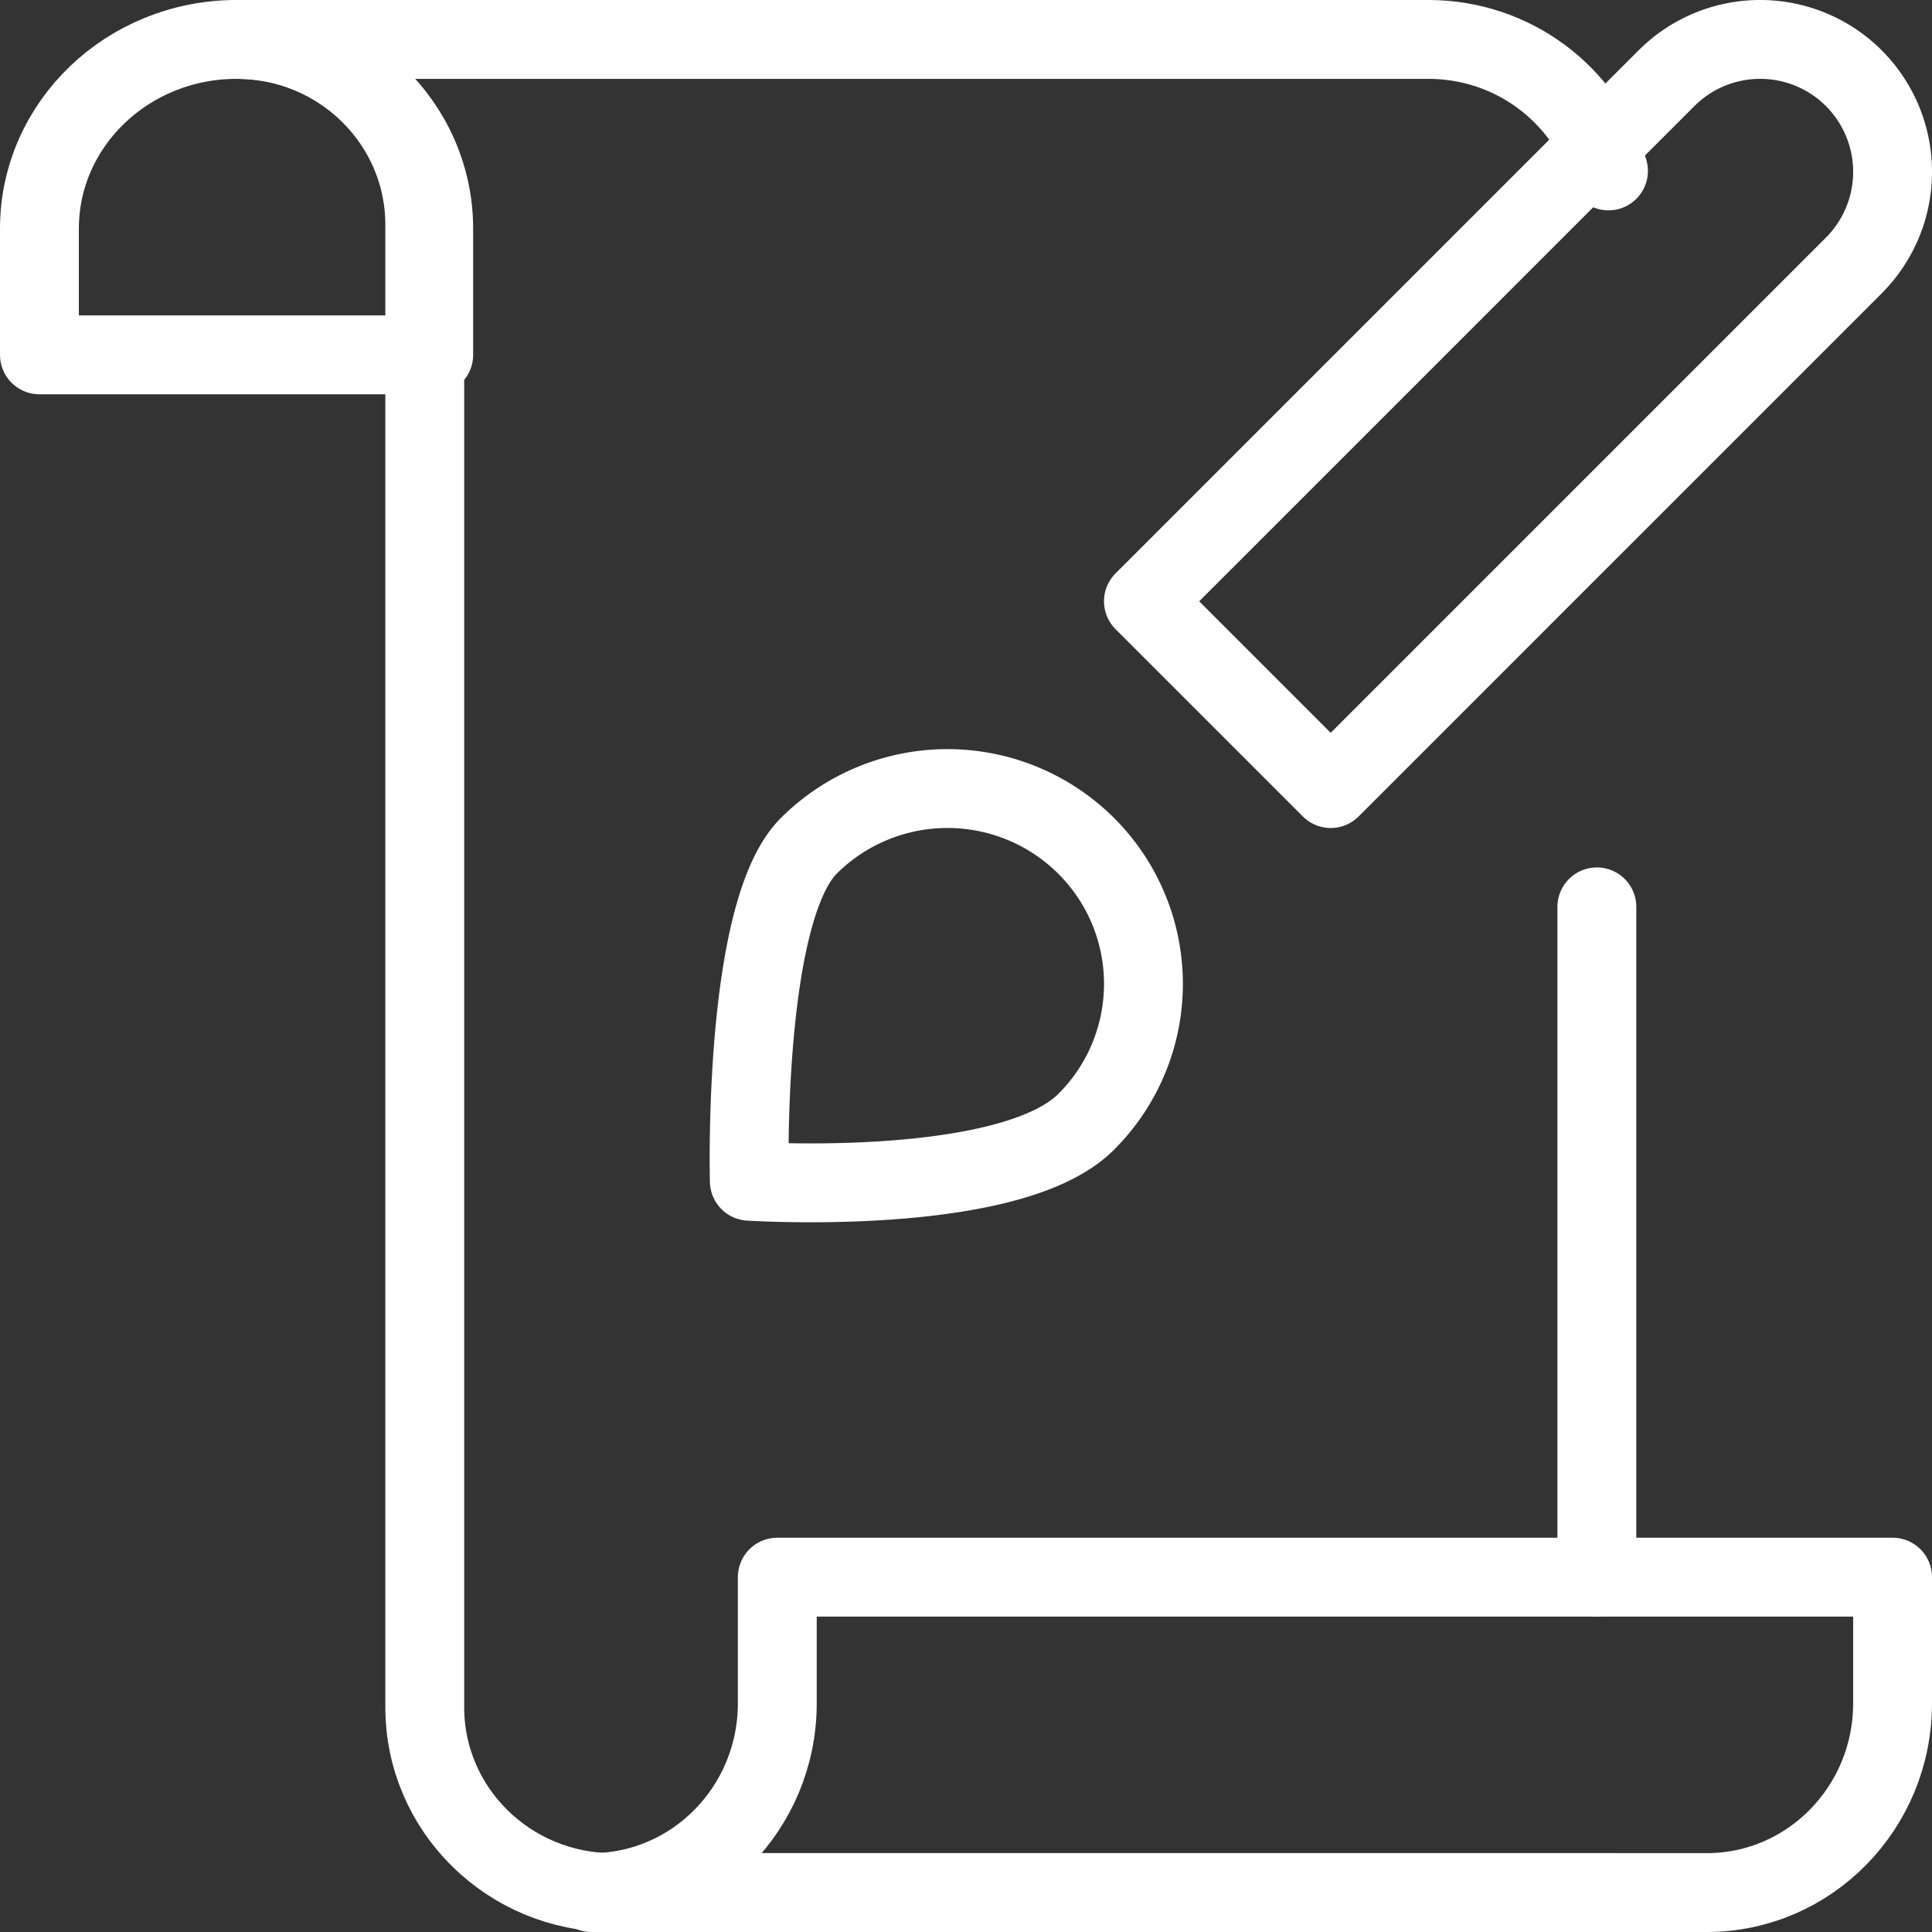 <svg xmlns="http://www.w3.org/2000/svg" width="49" height="49" viewBox="0 0 49 49"><rect x="0" y="0" width="49" height="49" fill="#333333" stroke="none"/><g><g><g><path fill="none" stroke="#fff" stroke-linecap="round" stroke-linejoin="round" stroke-miterlimit="50" stroke-width="2" d="M1 5.8C1 3.149 3.238 1 6 1s5 2.149 5 4.8V9H1v0z"/></g><g><path fill="none" stroke="#fff" stroke-linecap="round" stroke-linejoin="round" stroke-miterlimit="50" stroke-width="2" d="M40.795 4.335C40.2 2.405 38.38 1 36.227 1H6c2.636 0 4.773 2.104 4.773 4.7v37.6c0 2.596 2.136 4.7 4.772 4.7H41v0"/></g><g><path fill="none" stroke="#fff" stroke-linecap="round" stroke-linejoin="round" stroke-miterlimit="50" stroke-width="2" d="M40.5 40V23"/></g><g><path fill="none" stroke="#fff" stroke-linecap="round" stroke-linejoin="round" stroke-miterlimit="50" stroke-width="2" d="M19.714 43.2c0 2.651-2.11 4.8-4.714 4.8h28.286C45.89 48 48 45.851 48 43.2V40v0H19.714v0z"/></g><g><path fill="none" stroke="#fff" stroke-linecap="round" stroke-linejoin="round" stroke-miterlimit="50" stroke-width="2" d="M33.75 20v0L29 15.25v0L42.267 1.983a3.36 3.36 0 0 1 4.75 0v0a3.36 3.36 0 0 1 0 4.75z"/></g><g><path fill="none" stroke="#fff" stroke-linecap="round" stroke-linejoin="round" stroke-miterlimit="50" stroke-width="2" d="M20.515 21.45a4.984 4.984 0 0 1 7.03 0 4.942 4.942 0 0 1 0 7.005c-1.941 1.934-8.54 1.504-8.54 1.504v0s-.182-6.822 1.51-8.509z"/></g></g></g></svg>